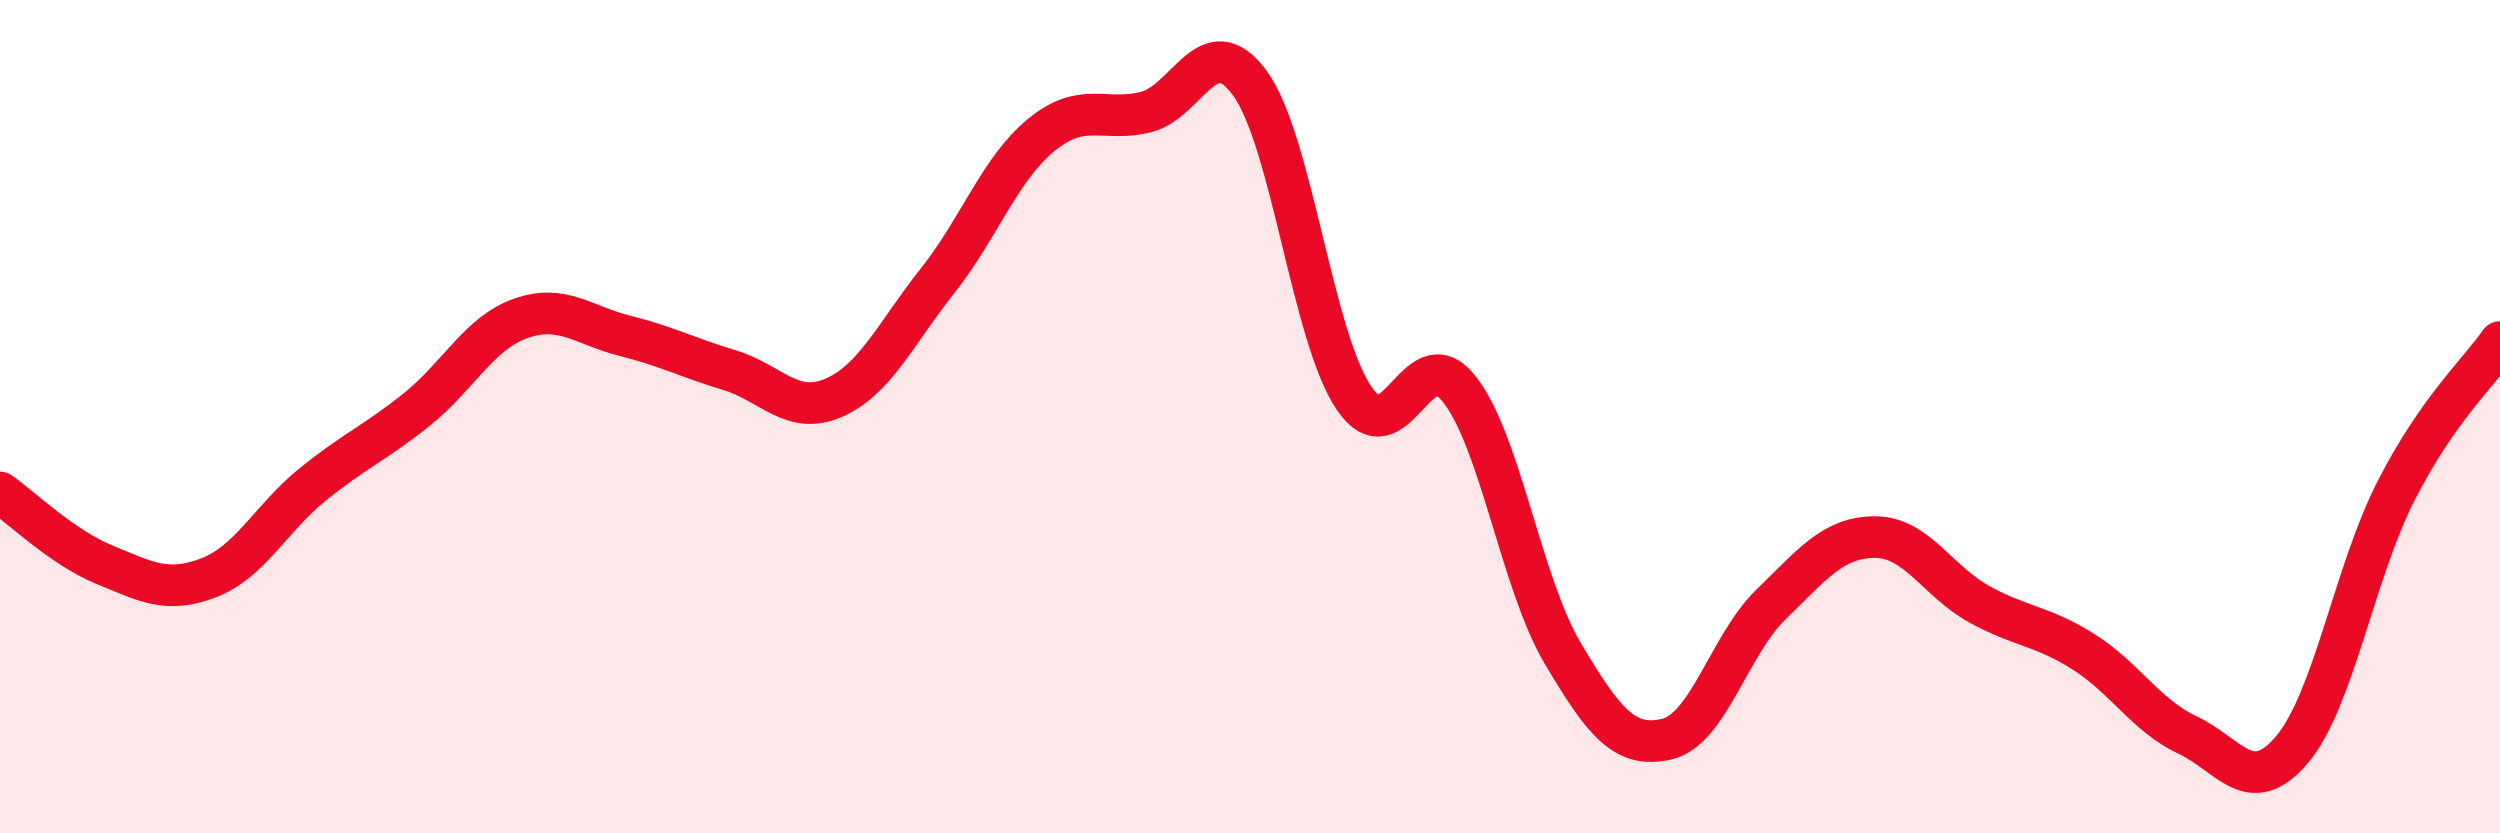 
    <svg width="60" height="20" viewBox="0 0 60 20" xmlns="http://www.w3.org/2000/svg">
      <path
        d="M 0,11.82 C 0.5,12.17 1.5,13.14 2.5,13.55 C 3.5,13.96 4,14.25 5,13.87 C 6,13.49 6.5,12.44 7.5,11.63 C 8.5,10.82 9,10.63 10,9.83 C 11,9.03 11.5,7.99 12.5,7.64 C 13.5,7.29 14,7.81 15,8.06 C 16,8.31 16.5,8.58 17.5,8.88 C 18.5,9.18 19,9.98 20,9.55 C 21,9.12 21.5,8 22.5,6.74 C 23.5,5.48 24,4.04 25,3.23 C 26,2.42 26.5,2.94 27.5,2.69 C 28.5,2.44 29,0.63 30,2 C 31,3.37 31.5,8.1 32.5,9.56 C 33.5,11.02 34,8.09 35,9.31 C 36,10.53 36.5,13.98 37.5,15.67 C 38.5,17.36 39,17.97 40,17.74 C 41,17.51 41.5,15.48 42.5,14.51 C 43.5,13.54 44,12.89 45,12.89 C 46,12.89 46.5,13.95 47.5,14.5 C 48.5,15.05 49,15.01 50,15.64 C 51,16.27 51.5,17.17 52.5,17.64 C 53.5,18.11 54,19.17 55,18 C 56,16.83 56.5,13.75 57.5,11.79 C 58.5,9.83 59.5,8.93 60,8.21L60 20L0 20Z"
        fill="#EB0A25"
        opacity="0.1"
        stroke-linecap="round"
        stroke-linejoin="round"
      />
      <path
        d="M 0,11.82 C 0.5,12.17 1.5,13.14 2.5,13.55 C 3.5,13.96 4,14.25 5,13.87 C 6,13.49 6.5,12.44 7.5,11.63 C 8.5,10.82 9,10.63 10,9.83 C 11,9.03 11.5,7.99 12.5,7.64 C 13.5,7.29 14,7.81 15,8.06 C 16,8.31 16.5,8.58 17.5,8.88 C 18.5,9.18 19,9.98 20,9.55 C 21,9.12 21.5,8 22.5,6.74 C 23.5,5.48 24,4.04 25,3.23 C 26,2.42 26.5,2.94 27.5,2.69 C 28.5,2.44 29,0.63 30,2 C 31,3.37 31.5,8.1 32.5,9.56 C 33.5,11.02 34,8.09 35,9.31 C 36,10.53 36.5,13.98 37.5,15.67 C 38.5,17.36 39,17.97 40,17.74 C 41,17.51 41.5,15.48 42.5,14.51 C 43.5,13.54 44,12.89 45,12.89 C 46,12.89 46.5,13.95 47.5,14.5 C 48.5,15.05 49,15.01 50,15.64 C 51,16.27 51.5,17.17 52.5,17.64 C 53.5,18.11 54,19.17 55,18 C 56,16.83 56.5,13.75 57.5,11.79 C 58.5,9.83 59.5,8.93 60,8.21"
        stroke="#EB0A25"
        stroke-width="1"
        fill="none"
        stroke-linecap="round"
        stroke-linejoin="round"
      />
    </svg>
  